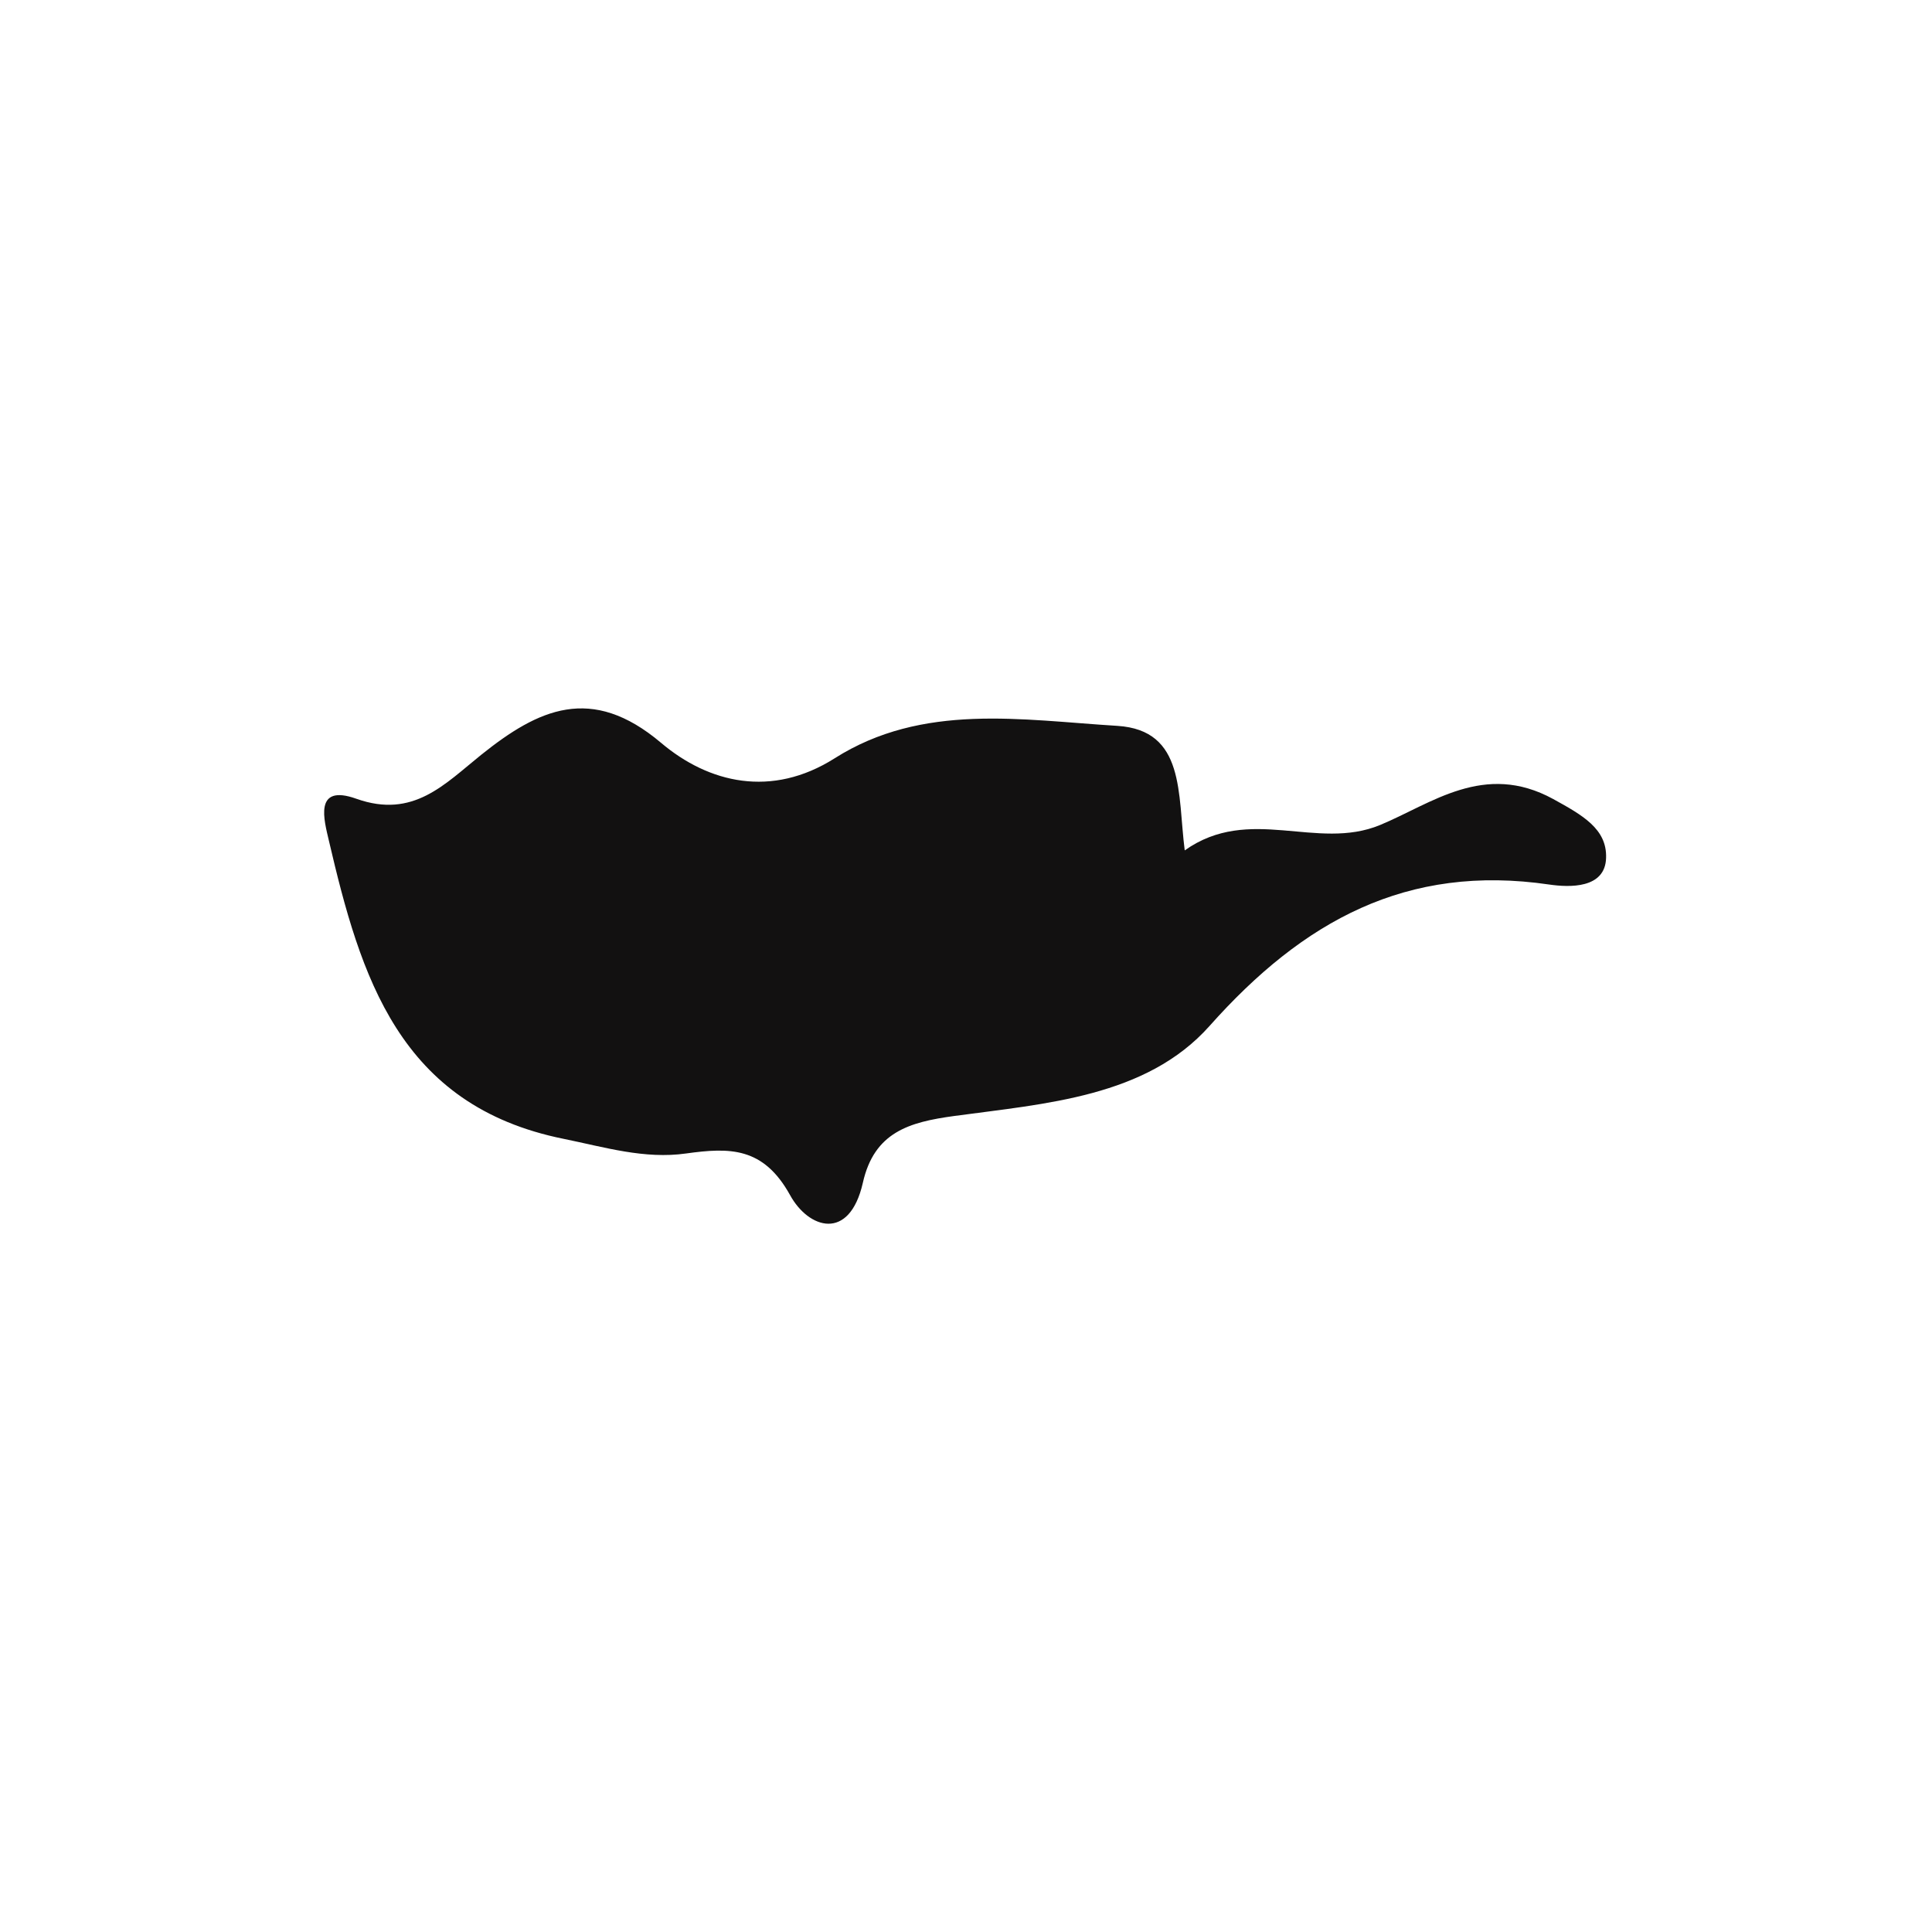 <svg width="900" height="900" viewBox="0 0 900 900" fill="none" xmlns="http://www.w3.org/2000/svg"><path d="M262.632 530.532c19.138 3.903 37.625 9.541 56.952 6.803 20.358-2.819 35.999-3.117 48.468 19.408 8.62 15.694 27.622 21.712 33.884-5.692 5.286-23.718 21.686-28.326 42.531-31.172 42.45-5.774 89.454-8.809 118.946-41.906 43.589-49.007 91.894-75.652 158.279-65.921 9.352 1.355 26.104 2.005 26.484-12.442.433-13.472-10.924-19.841-24.614-27.377-32.203-17.619-56.843 2.25-80.67 12.089-29.547 12.225-60.775-9.568-90.999 11.819-3.389-26.212.352-56.001-31.39-58.007-44.375-2.711-90.674-10.924-131.714 15.125-29.357 18.567-58.633 11.574-80.861-7.237-32.474-27.432-57.223-15.64-83.652 5.502-17.078 13.689-31.689 30.006-58.254 20.574-20.14-7.211-14.936 10.3-12.821 19.489 14.746 63.211 32.664 123.467 109.431 138.945z" fill="#121111"/></svg>
